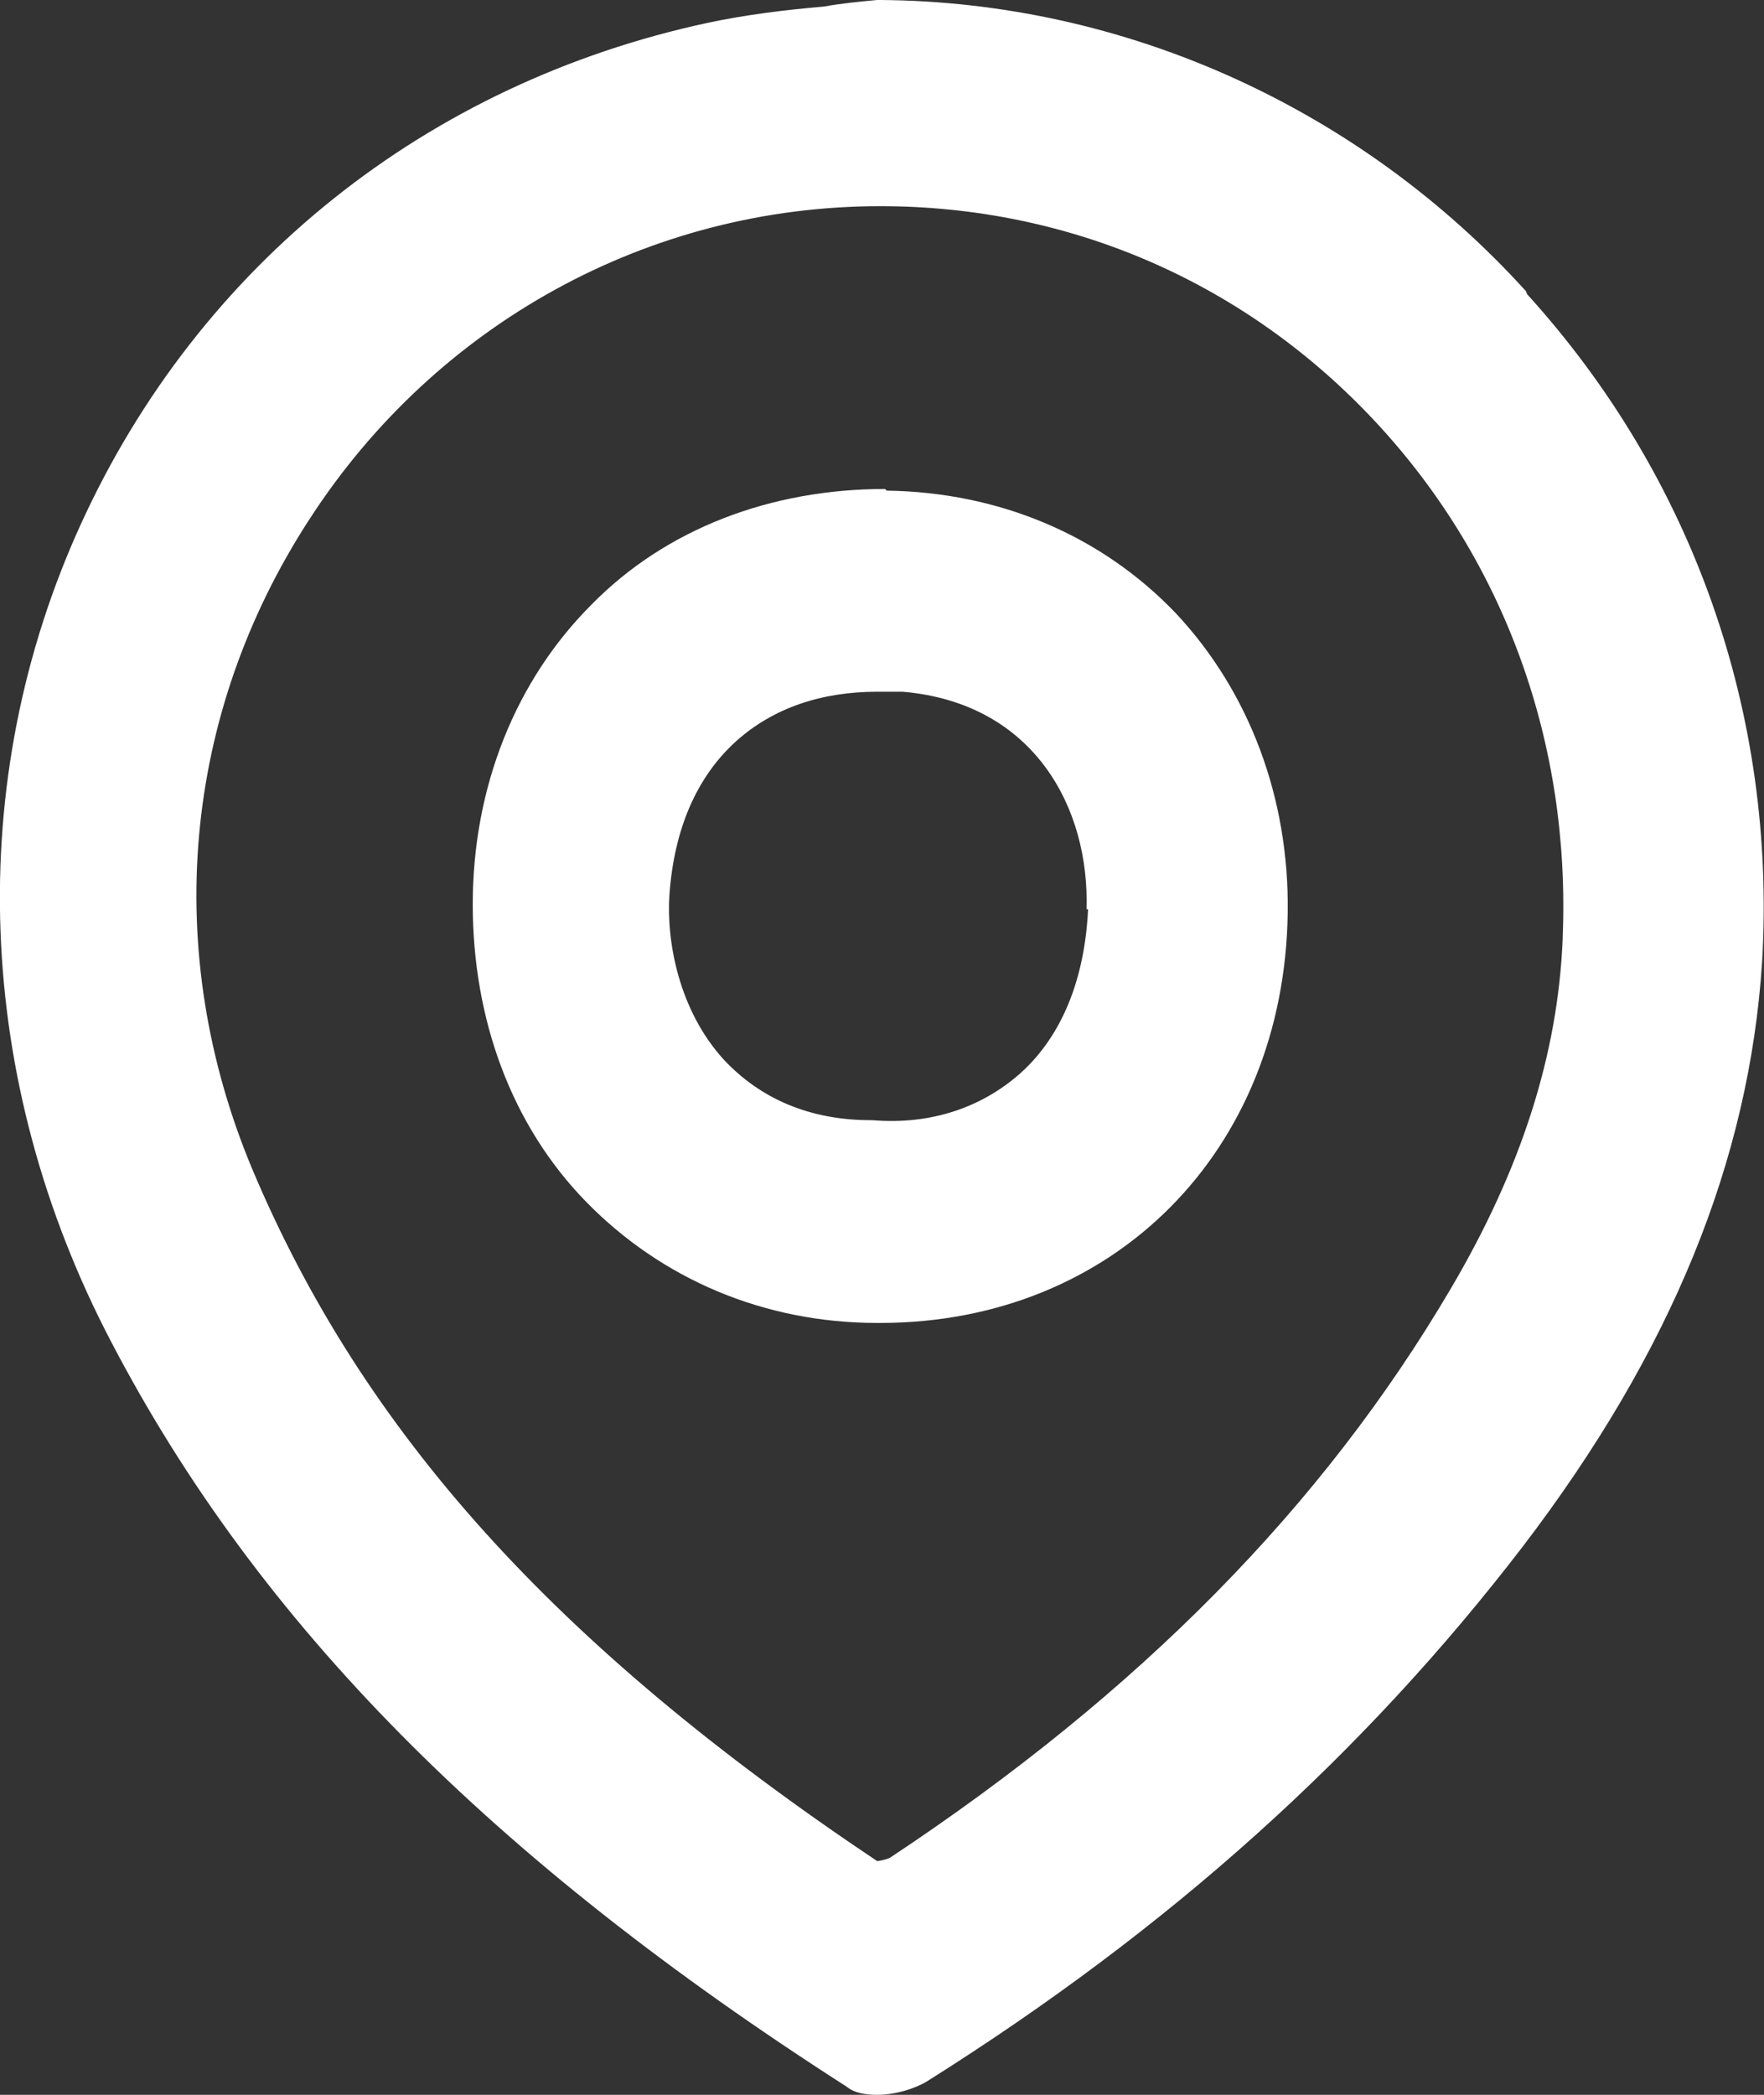 <svg height="19" overflow="visible" viewBox="0 0 16 19" width="16" xmlns="http://www.w3.org/2000/svg"><rect x="0" y="0" width="16" height="19" fill="#333333" stroke="none"/><g><defs><path id="path-1726061062464568" d="M13.84,2.64c-1.507,-1.661 -3.638,-2.625 -5.856,-2.64h-0.029c-0.159,0.015 -0.319,0.03 -0.478,0.059c-0.348,0.03 -0.71,0.074 -1.058,0.148c-2.551,0.549 -4.609,2.195 -5.682,4.539c-1.073,2.343 -0.971,5.058 0.275,7.431c1.333,2.551 3.45,4.687 6.667,6.749c0.072,0.059 0.174,0.074 0.275,0.074c0.174,0 0.348,-0.059 0.449,-0.119c2.218,-1.394 3.971,-2.981 5.406,-4.85c1.348,-1.765 2.058,-3.5 2.174,-5.31c0.13,-2.24 -0.623,-4.39 -2.131,-6.052zM14.174,8.514c-0.043,1.053 -0.377,2.091 -1.015,3.174c-1.16,1.973 -2.826,3.664 -5.087,5.162c-0.029,0.015 -0.101,0.03 -0.116,0.03c-2.928,-1.958 -4.667,-3.901 -5.667,-6.274c-0.826,-1.973 -0.638,-4.123 0.522,-5.903c1.145,-1.765 3.073,-2.833 5.174,-2.833v0c1.725,0 3.319,0.697 4.493,1.958c1.174,1.261 1.768,2.922 1.696,4.672z" vector-effect="non-scaling-stroke"/></defs><path style="stroke-width: 0; stroke-linecap: butt; stroke-linejoin: miter; fill: rgb(255, 255, 255);" d="M13.84,2.64c-1.507,-1.661 -3.638,-2.625 -5.856,-2.64h-0.029c-0.159,0.015 -0.319,0.03 -0.478,0.059c-0.348,0.03 -0.71,0.074 -1.058,0.148c-2.551,0.549 -4.609,2.195 -5.682,4.539c-1.073,2.343 -0.971,5.058 0.275,7.431c1.333,2.551 3.45,4.687 6.667,6.749c0.072,0.059 0.174,0.074 0.275,0.074c0.174,0 0.348,-0.059 0.449,-0.119c2.218,-1.394 3.971,-2.981 5.406,-4.85c1.348,-1.765 2.058,-3.5 2.174,-5.31c0.13,-2.24 -0.623,-4.39 -2.131,-6.052zM14.174,8.514c-0.043,1.053 -0.377,2.091 -1.015,3.174c-1.16,1.973 -2.826,3.664 -5.087,5.162c-0.029,0.015 -0.101,0.03 -0.116,0.03c-2.928,-1.958 -4.667,-3.901 -5.667,-6.274c-0.826,-1.973 -0.638,-4.123 0.522,-5.903c1.145,-1.765 3.073,-2.833 5.174,-2.833v0c1.725,0 3.319,0.697 4.493,1.958c1.174,1.261 1.768,2.922 1.696,4.672z" transform="translate(0, 0) rotate(0)" vector-effect="non-scaling-stroke"/></g><g><defs><path id="path-1726061062464566" d="M3.739,0c-1.029,0 -1.986,0.356 -2.667,1.053c-0.681,0.682 -1.073,1.646 -1.073,2.714c0,1.038 0.348,2.002 1.029,2.699c0.681,0.697 1.609,1.098 2.638,1.098h0.029c2.116,0 3.667,-1.557 3.696,-3.723c0.014,-1.038 -0.348,-2.002 -1.015,-2.714c-0.681,-0.712 -1.609,-1.098 -2.623,-1.112zM5.58,3.812c-0.029,0.623 -0.232,1.142 -0.609,1.483c-0.348,0.311 -0.812,0.475 -1.348,0.43h-0.014c-0.551,0 -1,-0.193 -1.333,-0.549c-0.406,-0.445 -0.522,-1.068 -0.493,-1.498c0.043,-0.593 0.246,-1.068 0.609,-1.394c0.333,-0.297 0.768,-0.445 1.275,-0.445c0.072,0 0.145,0 0.232,0c1.203,0.104 1.696,1.068 1.667,1.973z" vector-effect="non-scaling-stroke"/></defs><path style="stroke-width: 0; stroke-linecap: butt; stroke-linejoin: miter; fill: rgb(255, 255, 255);" d="M3.739,0c-1.029,0 -1.986,0.356 -2.667,1.053c-0.681,0.682 -1.073,1.646 -1.073,2.714c0,1.038 0.348,2.002 1.029,2.699c0.681,0.697 1.609,1.098 2.638,1.098h0.029c2.116,0 3.667,-1.557 3.696,-3.723c0.014,-1.038 -0.348,-2.002 -1.015,-2.714c-0.681,-0.712 -1.609,-1.098 -2.623,-1.112zM5.58,3.812c-0.029,0.623 -0.232,1.142 -0.609,1.483c-0.348,0.311 -0.812,0.475 -1.348,0.43h-0.014c-0.551,0 -1,-0.193 -1.333,-0.549c-0.406,-0.445 -0.522,-1.068 -0.493,-1.498c0.043,-0.593 0.246,-1.068 0.609,-1.394c0.333,-0.297 0.768,-0.445 1.275,-0.445c0.072,0 0.145,0 0.232,0c1.203,0.104 1.696,1.068 1.667,1.973z" transform="translate(4.289, 4.435) rotate(0)" vector-effect="non-scaling-stroke"/></g></svg>

